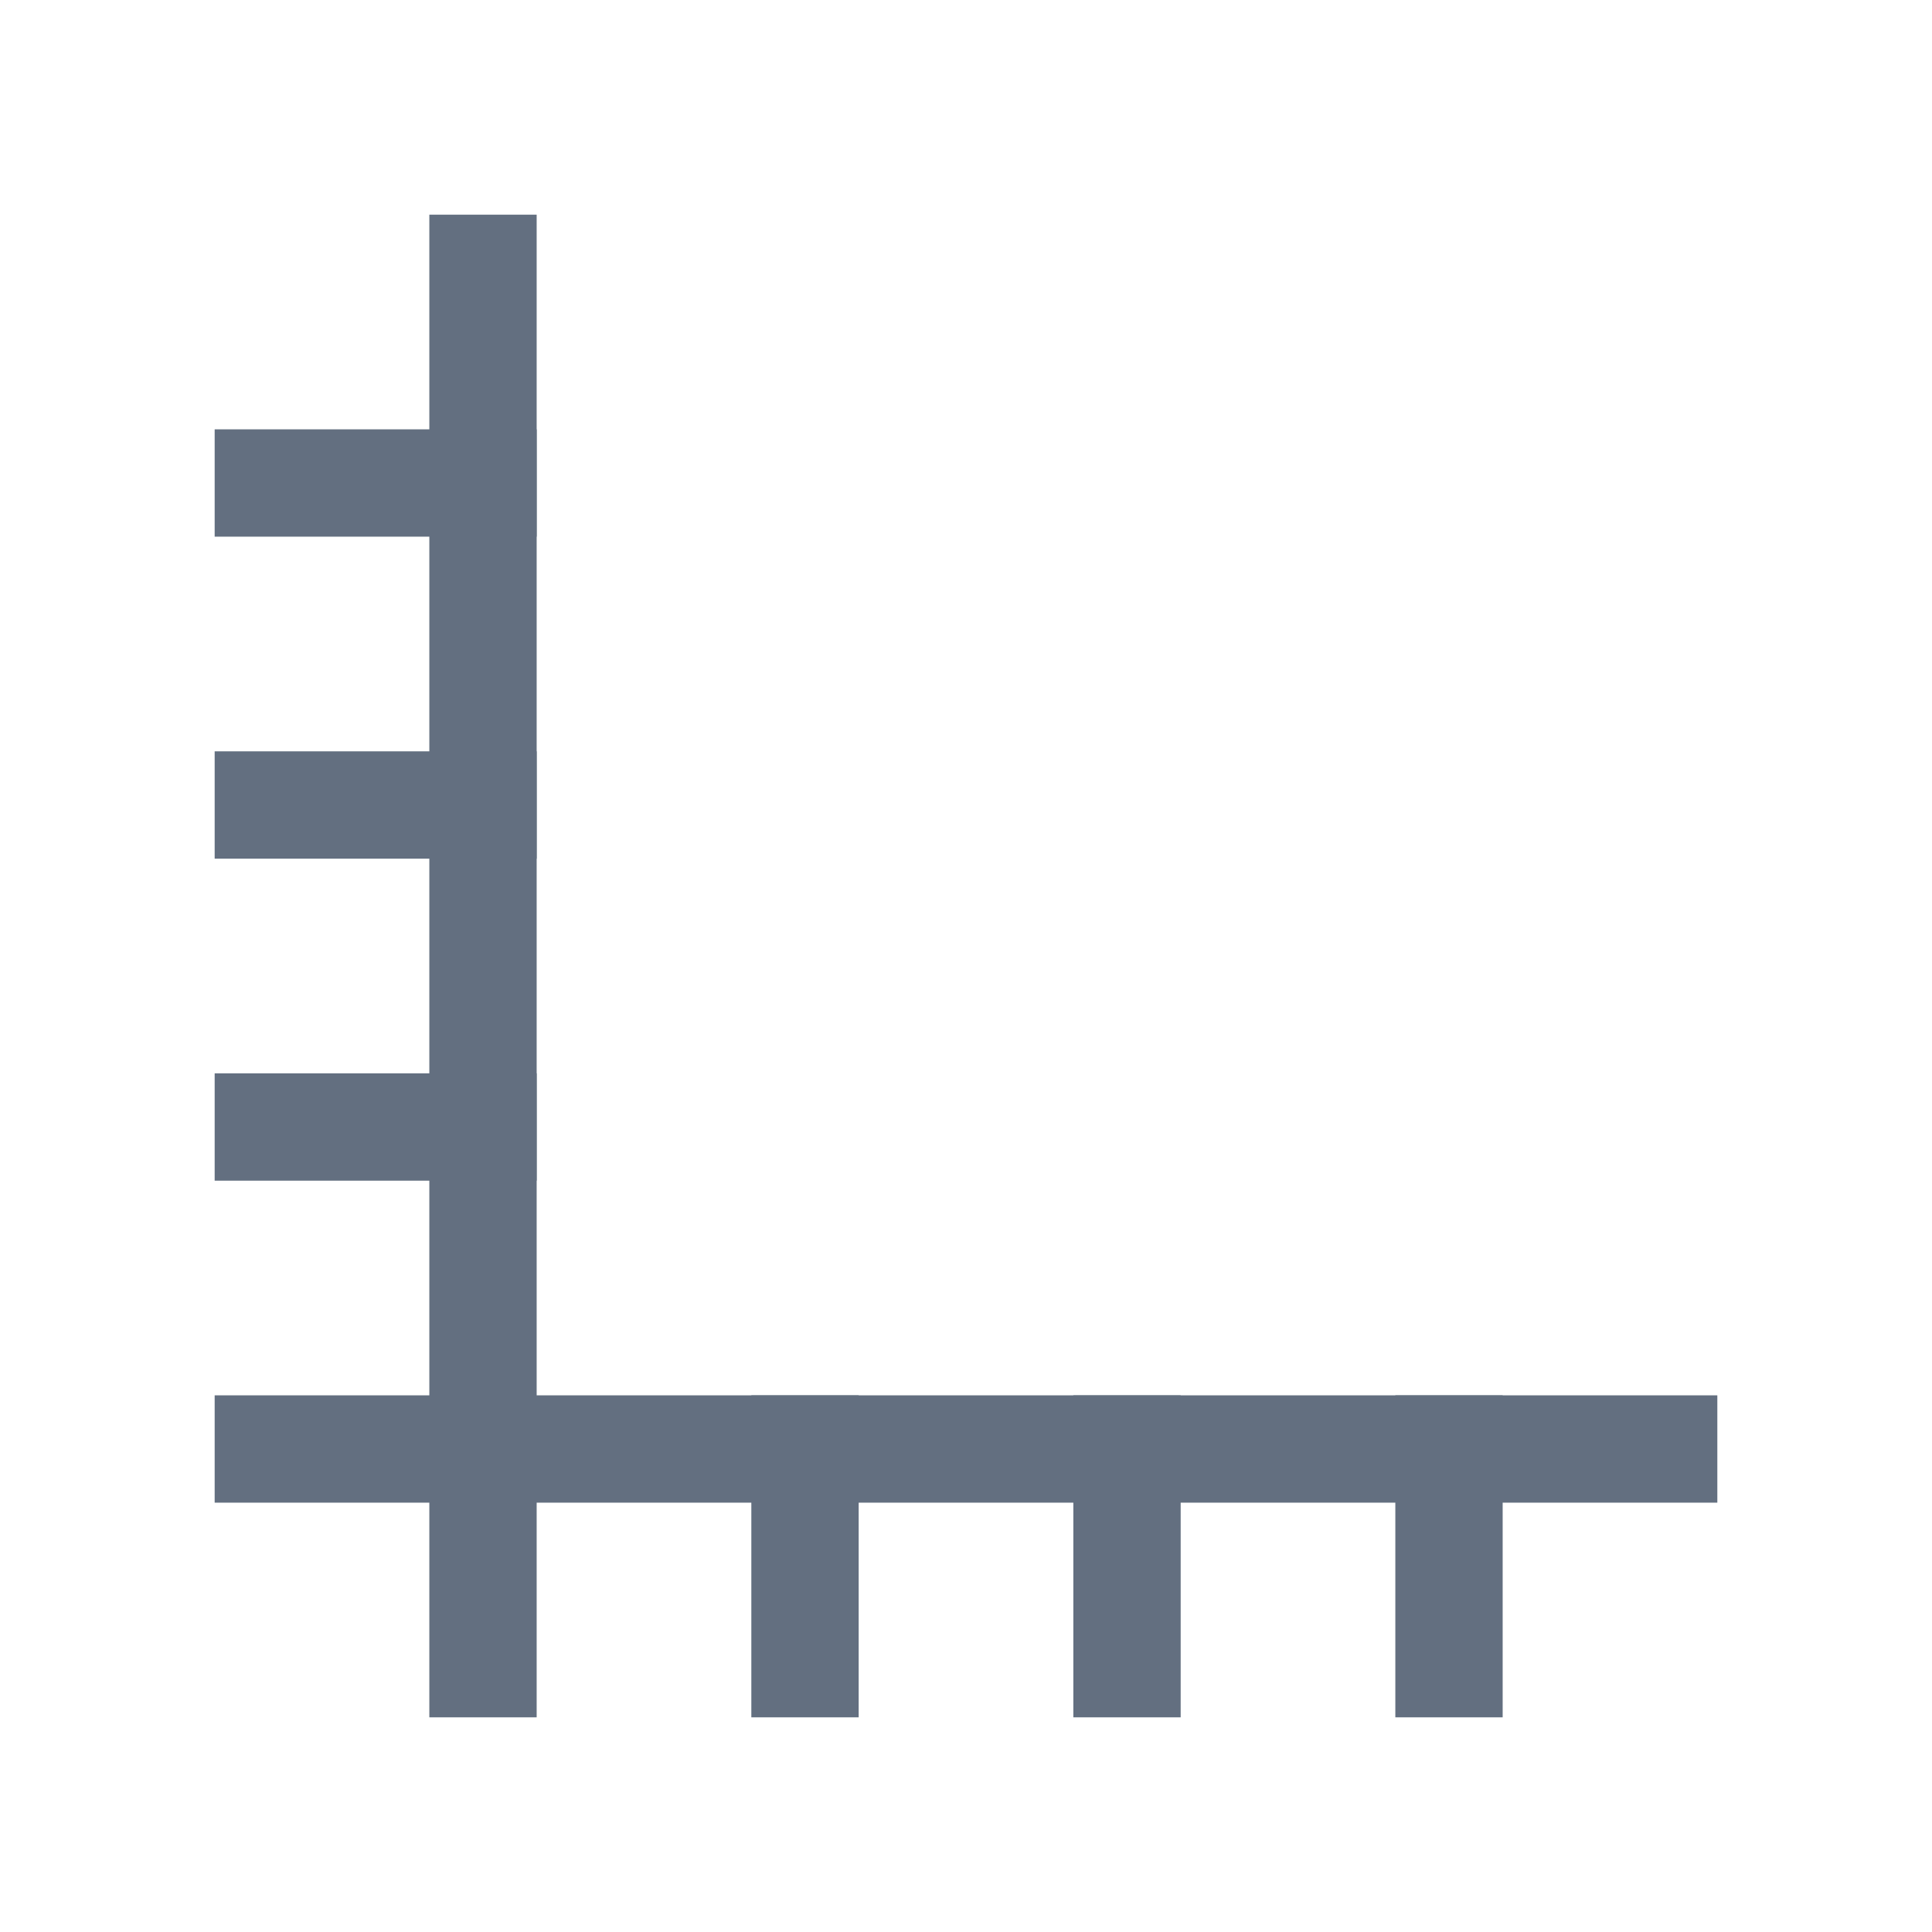 <?xml version="1.0" encoding="utf-8"?>
<!DOCTYPE svg PUBLIC "-//W3C//DTD SVG 1.1//EN" "http://www.w3.org/Graphics/SVG/1.1/DTD/svg11.dtd">
<svg version="1.1" id="img" xmlns="http://www.w3.org/2000/svg" xmlns:xlink="http://www.w3.org/1999/xlink" x="0px" y="0px"
	 width="18px" height="18px" viewBox="0 0 18 18" style="enable-background:new 0 0 18 18;" xml:space="preserve">
<g id="axis.default">
	<g>
		<rect x="4" y="2" style="fill:#636F80;" width="1" height="14"/>
		<rect x="2" y="13" style="fill:#636F80;" width="14" height="1"/>
		<rect x="2" y="10" style="fill:#636F80;" width="3" height="1"/>
		<rect x="2" y="7" style="fill:#636F80;" width="3" height="1"/>
		<rect x="2" y="4" style="fill:#636F80;" width="3" height="1"/>
		<rect x="12" y="14" transform="matrix(4.668738e-11 -1 1 4.668738e-11 -1 28)" style="fill:#636F80;" width="3" height="1"/>
		<rect x="9" y="14" transform="matrix(4.668738e-11 -1 1 4.668738e-11 -4 25)" style="fill:#636F80;" width="3" height="1"/>
		<rect x="6" y="14" transform="matrix(4.668738e-11 -1 1 4.668738e-11 -7 22)" style="fill:#636F80;" width="3" height="1"/>
	</g>
</g>
</svg>
